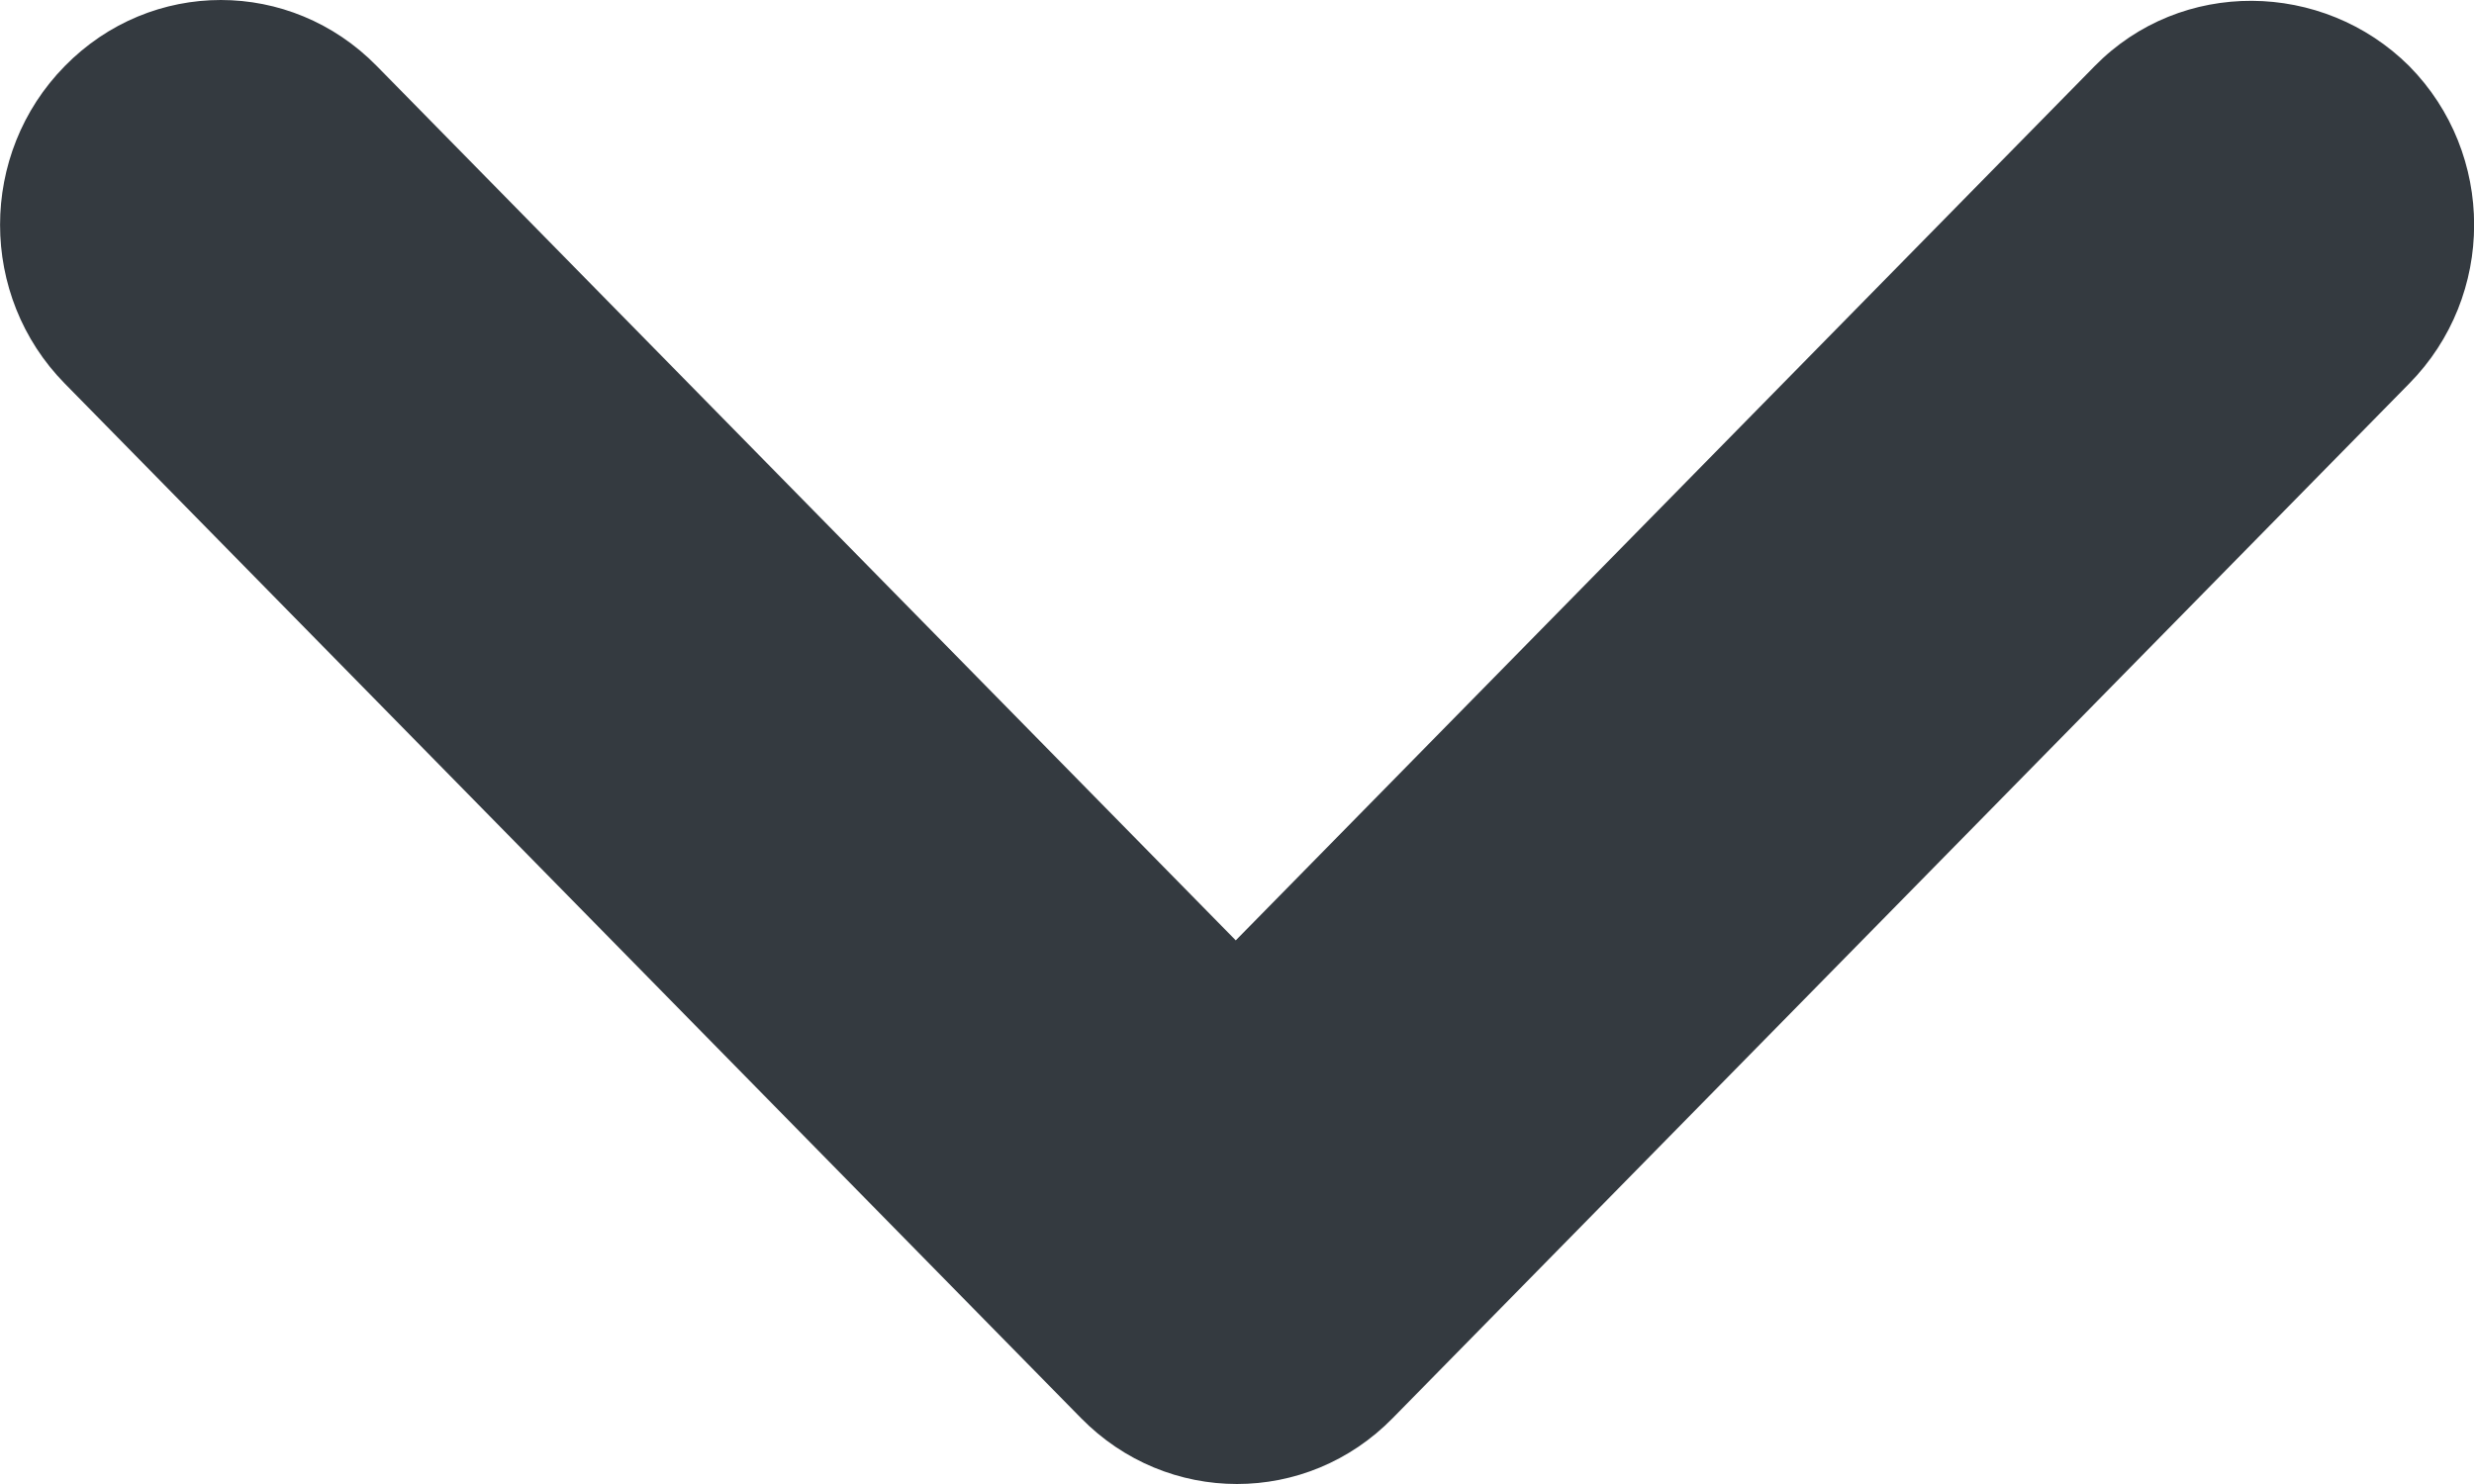 <svg width="10" height="6" viewBox="0 0 10 6" fill="none" xmlns="http://www.w3.org/2000/svg">
<path fill-rule="evenodd" clip-rule="evenodd" d="M8.467 0.267L4.995 3.802L1.523 0.267C1.174 -0.089 0.611 -0.089 0.262 0.267C-0.087 0.622 -0.087 1.196 0.262 1.551L4.369 5.733C4.718 6.089 5.282 6.089 5.63 5.733L9.738 1.551C10.088 1.196 10.088 0.622 9.738 0.267C9.389 -0.08 8.816 -0.089 8.467 0.267" fill="#343A40"/>
</svg>
